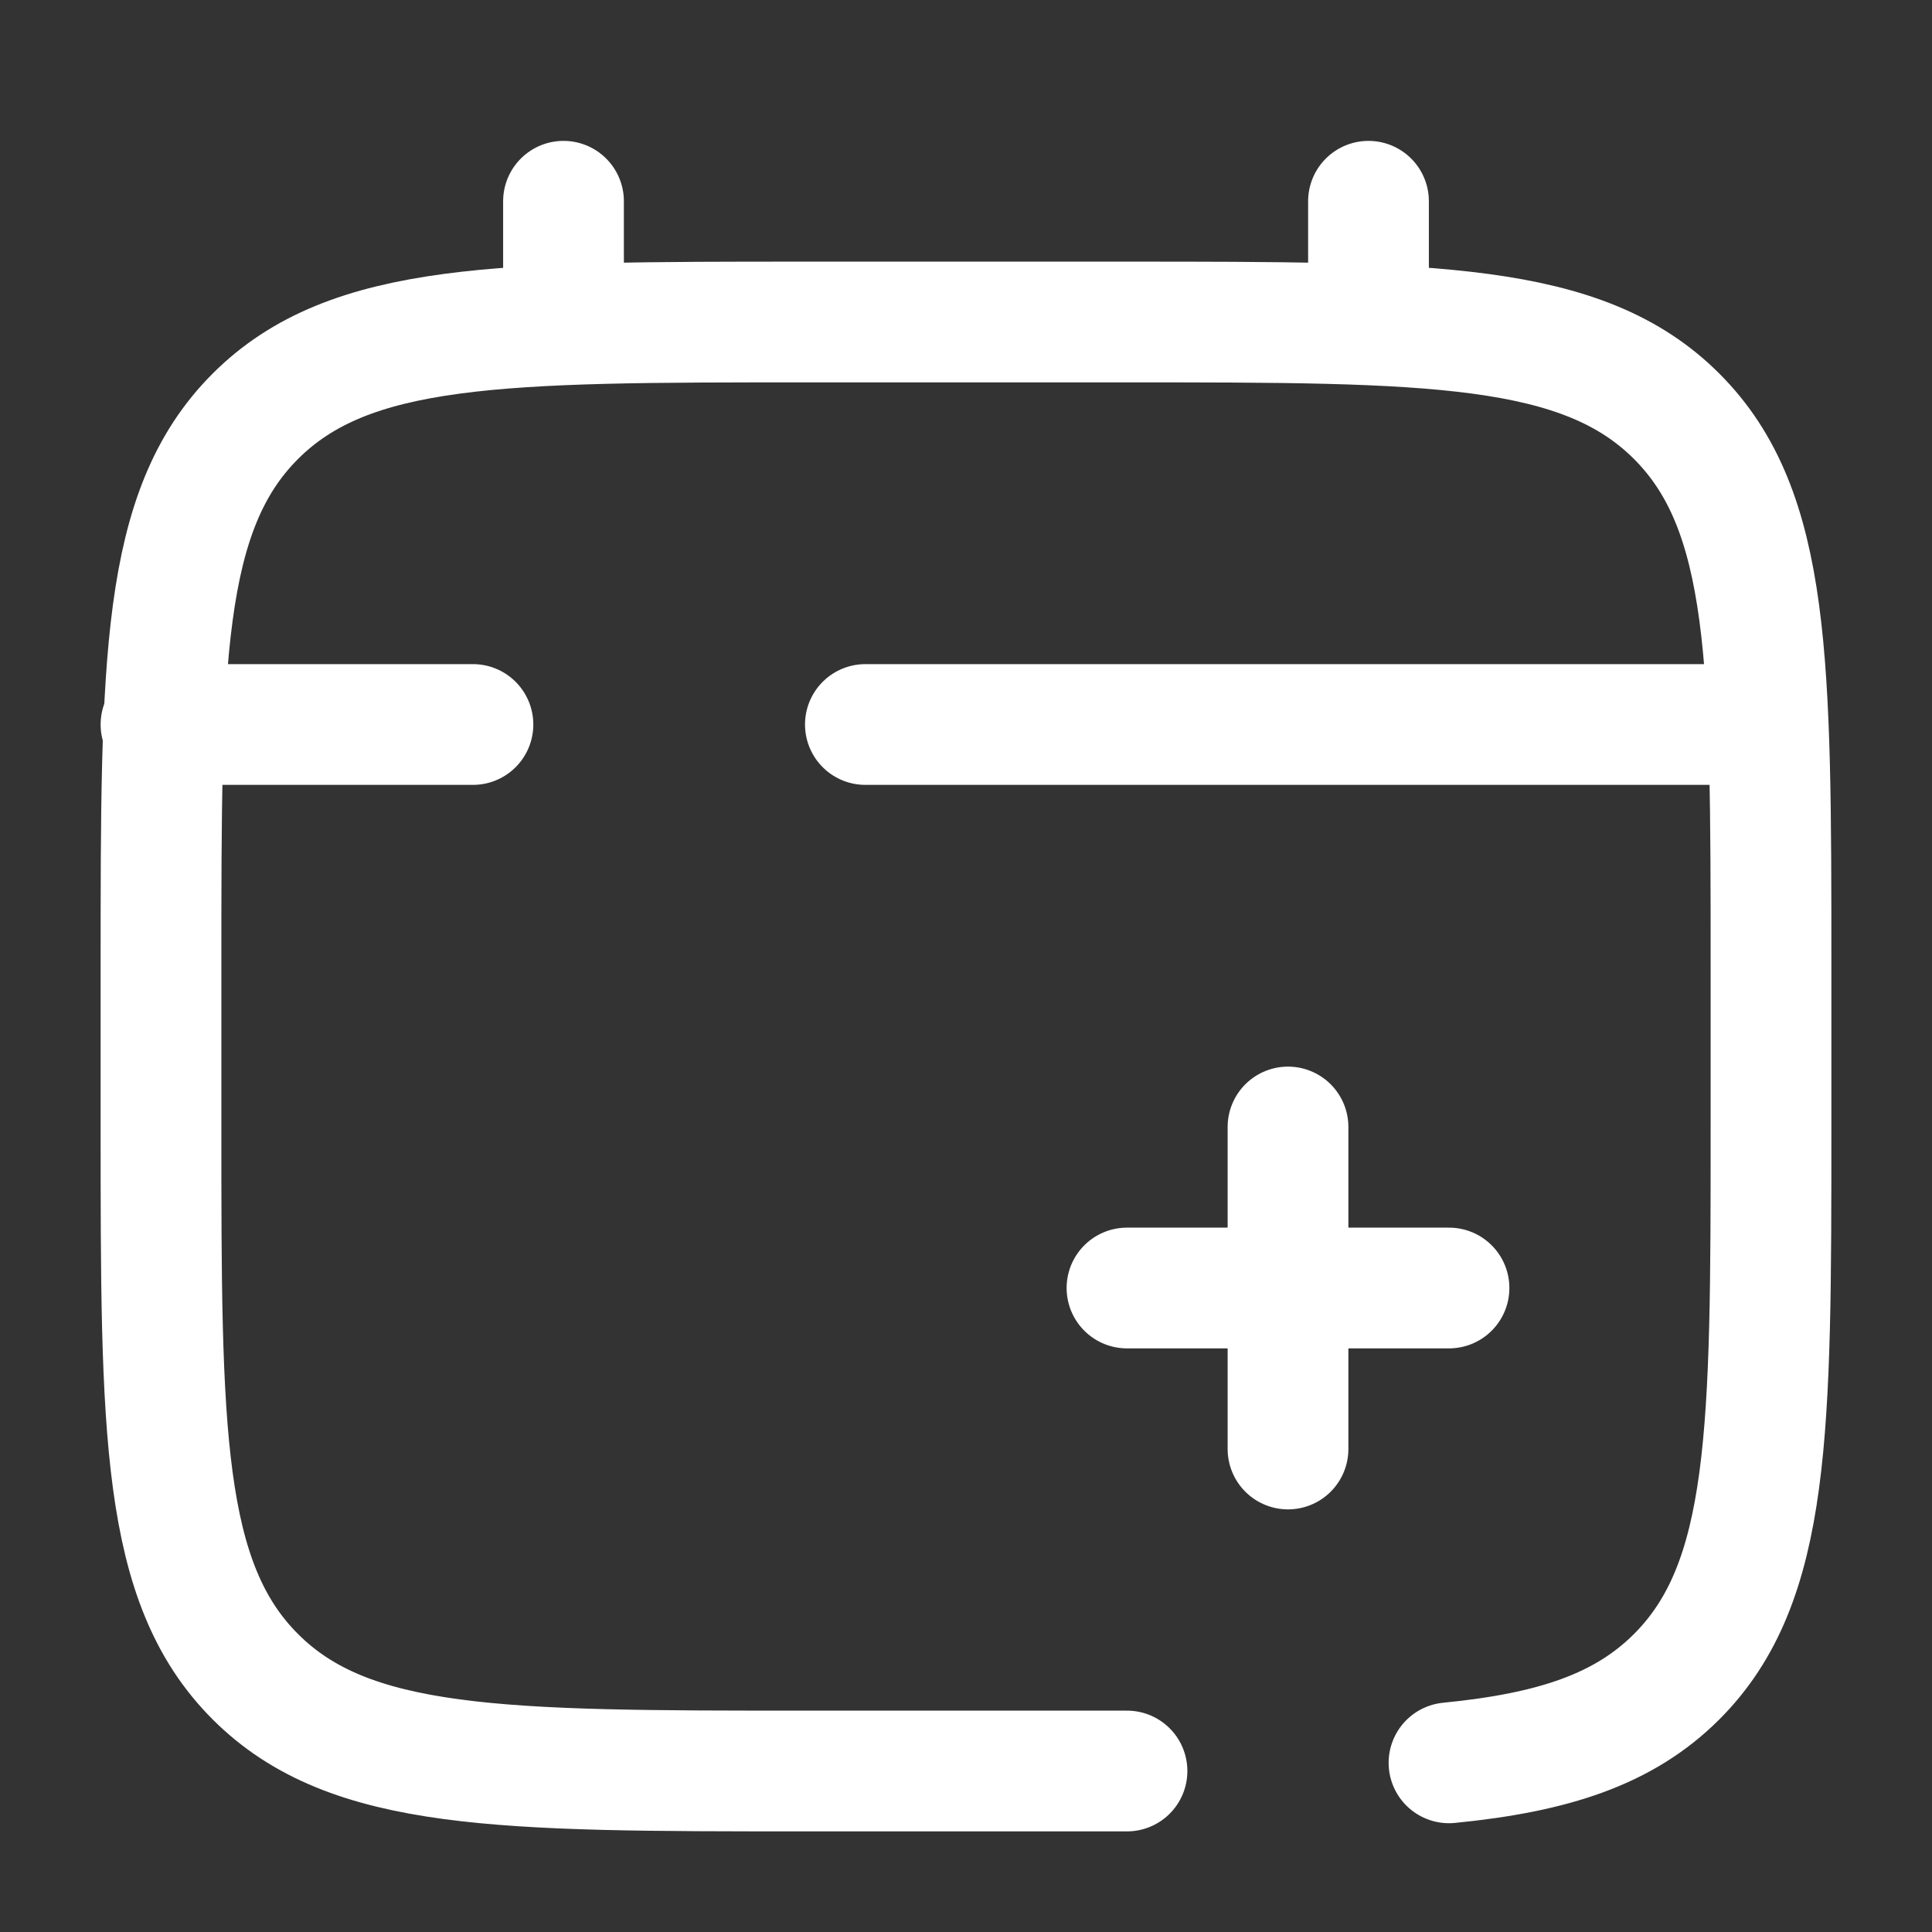 <svg width="110" height="110" viewBox="0 0 100 100" fill="none" xmlns="http://www.w3.org/2000/svg">
<rect x="0" y="0" width="100" height="100" fill="#333333" stroke="none"/>
<path d="M75 66.667H66.667M66.667 66.667H58.333M66.667 66.667V58.333M66.667 66.667V75" stroke="white" stroke-width="6.25" stroke-linecap="round"/>
<path d="M29.167 16.667V10.417" stroke="white" stroke-width="6.25" stroke-linecap="round"/>
<path d="M70.833 16.667V10.417" stroke="white" stroke-width="6.25" stroke-linecap="round"/>
<path d="M89.583 37.5H69.271H44.792M8.333 37.5H24.479" stroke="white" stroke-width="6.25" stroke-linecap="round"/>
<path d="M58.333 91.667H41.667C25.953 91.667 18.096 91.667 13.215 86.785C8.333 81.904 8.333 74.047 8.333 58.333V50C8.333 34.287 8.333 26.43 13.215 21.548C18.096 16.667 25.953 16.667 41.667 16.667H58.333C74.047 16.667 81.904 16.667 86.785 21.548C91.667 26.43 91.667 34.287 91.667 50V58.333C91.667 74.047 91.667 81.904 86.785 86.785C84.063 89.507 80.417 90.711 75 91.244" stroke="white" stroke-width="6.25" stroke-linecap="round"/>
</svg>

